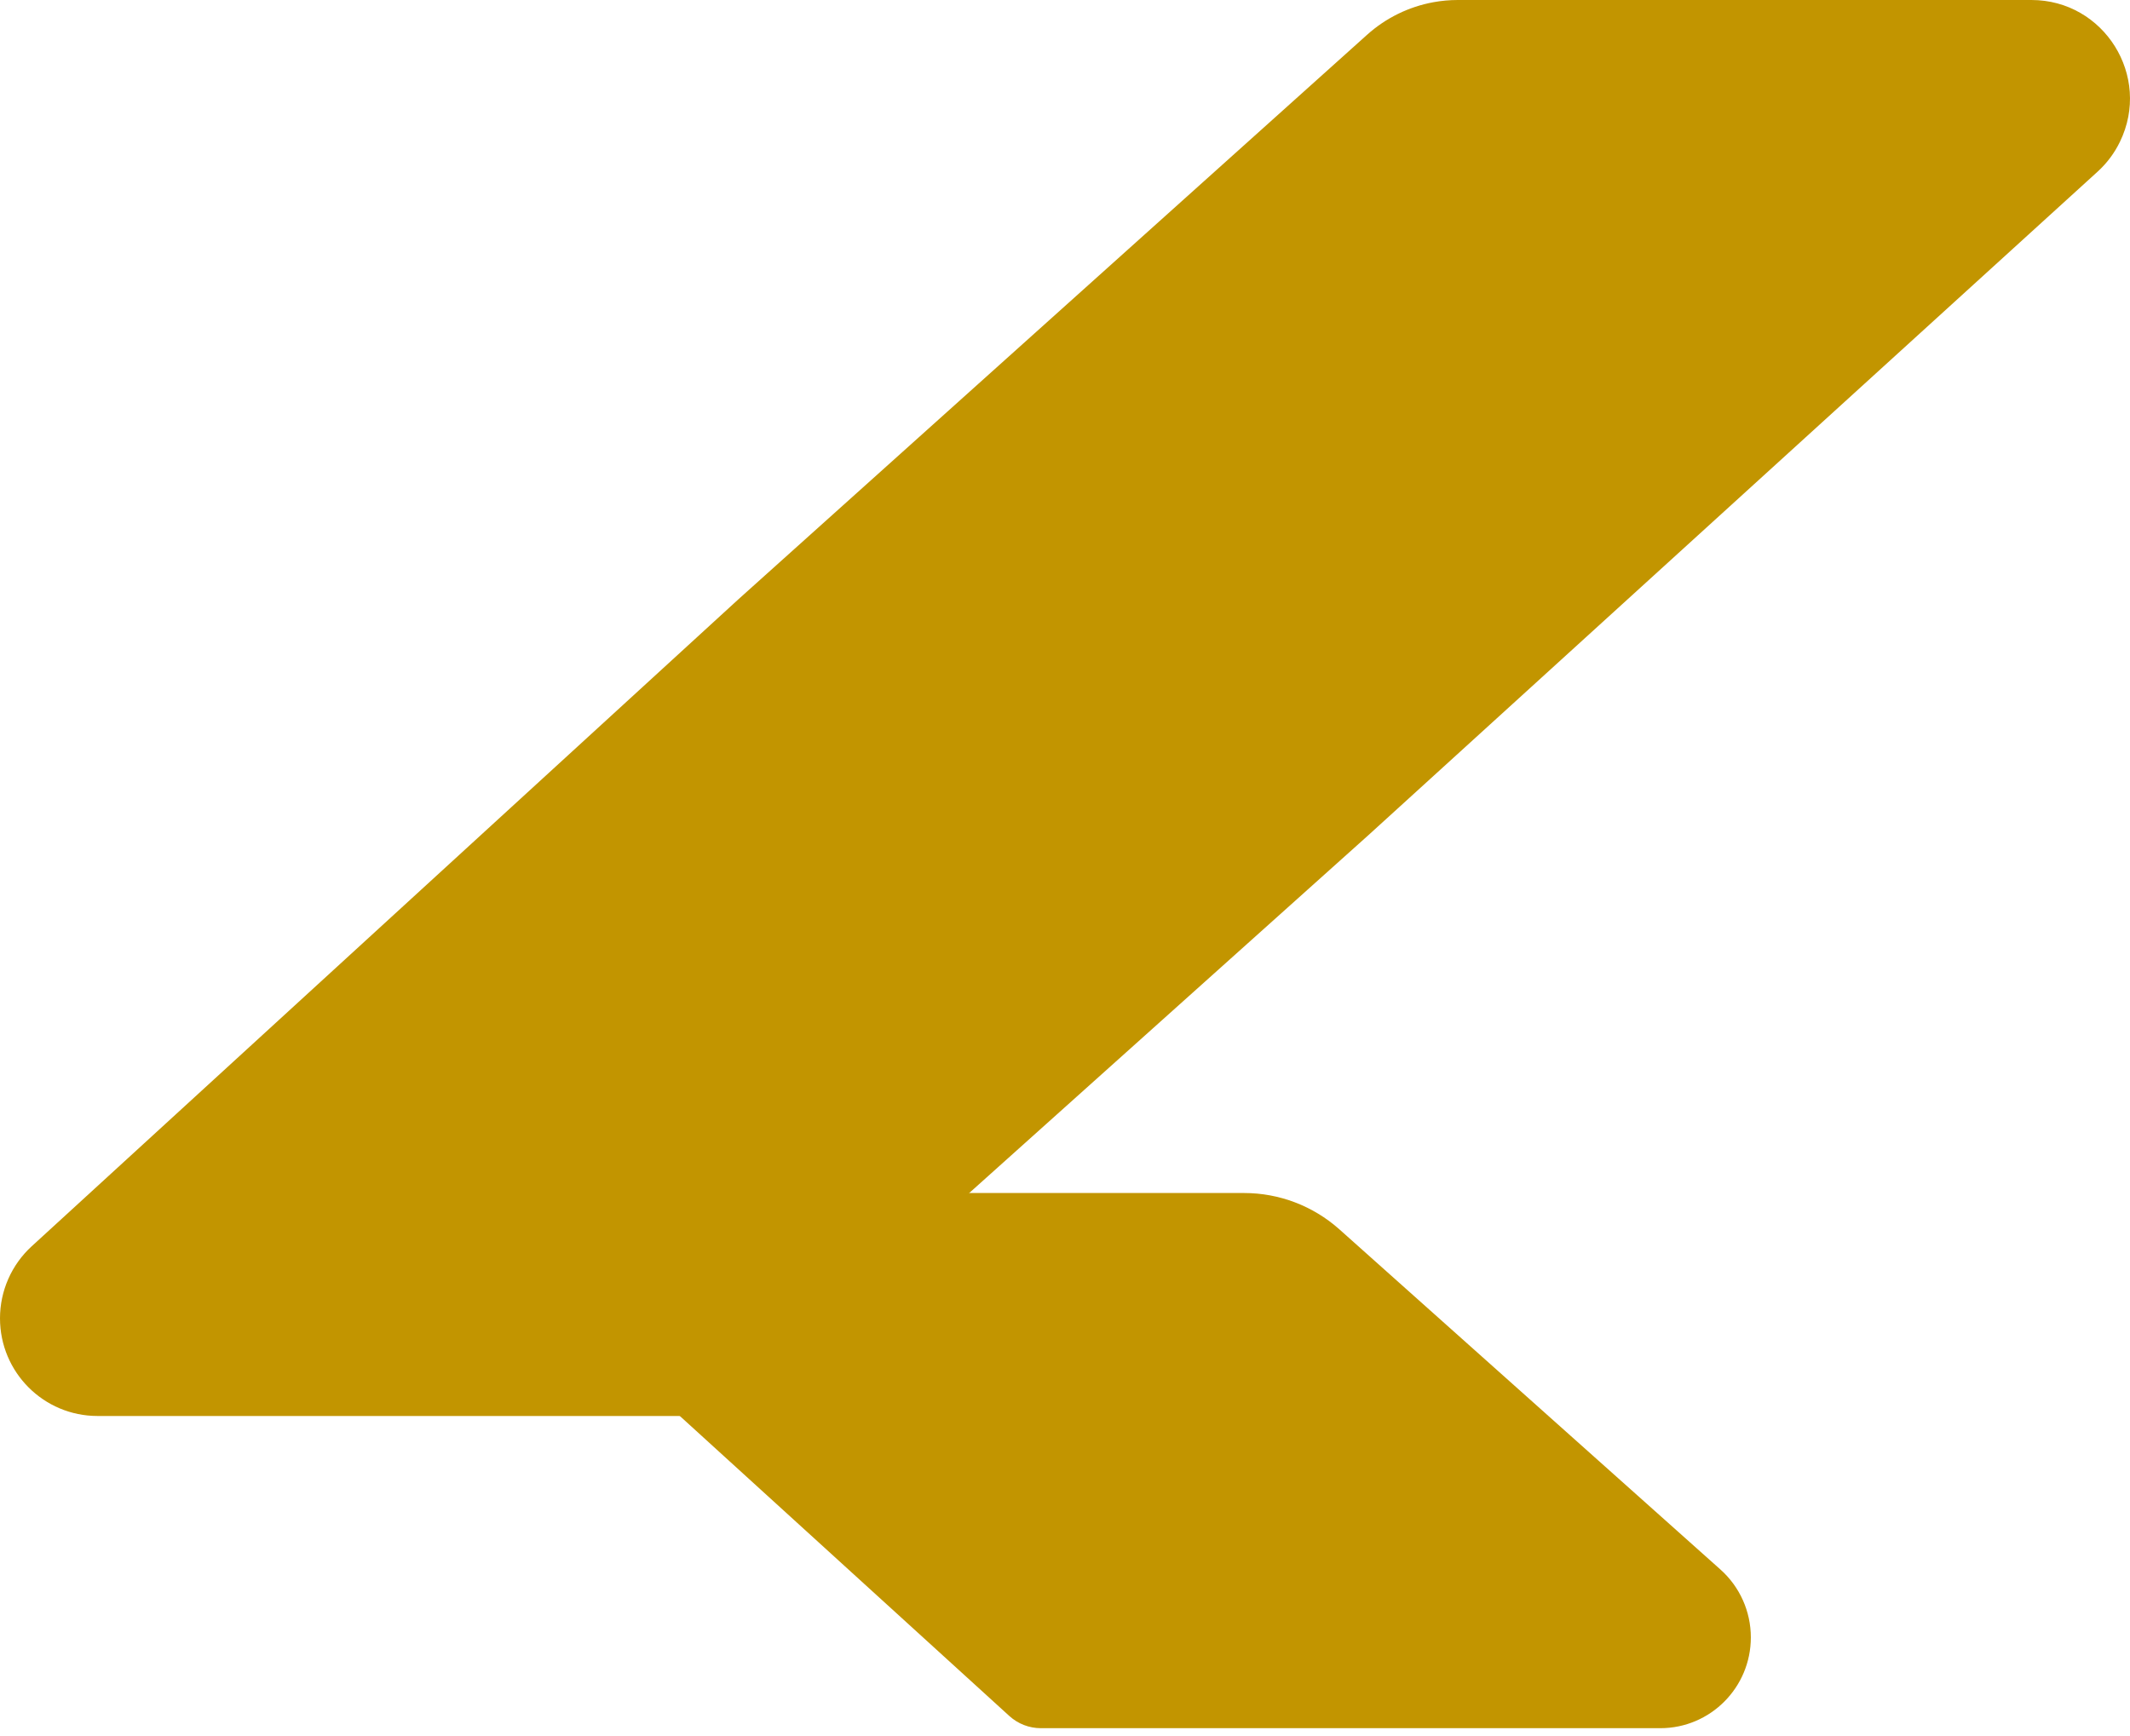 <?xml version="1.0" encoding="UTF-8"?> <svg xmlns="http://www.w3.org/2000/svg" width="130" height="106" viewBox="0 0 130 106" fill="none"> <path d="M45.081 36.571L83.438 2.122C84.579 1.097 85.982 0.409 87.49 0.134C87.98 0.045 88.476 0 88.974 0H123.982C128.42 0 131.328 4.653 129.388 8.652C129.054 9.342 128.591 9.962 128.024 10.478L83.524 50.977L43.975 86.44H43.145H5.951C2.664 86.44 0 83.771 0 80.478C0 78.805 0.703 77.208 1.936 76.079L45.081 36.571Z" fill="#C29500"></path> <path d="M26.545 72.829H75.934C78.075 72.829 80.141 73.617 81.742 75.043L105.007 95.816C106.185 96.868 106.859 98.374 106.859 99.956C106.859 103.017 104.385 105.499 101.334 105.499H63.525C62.814 105.499 62.129 105.233 61.603 104.754L26.545 72.829Z" fill="#C29500"></path> </svg> 